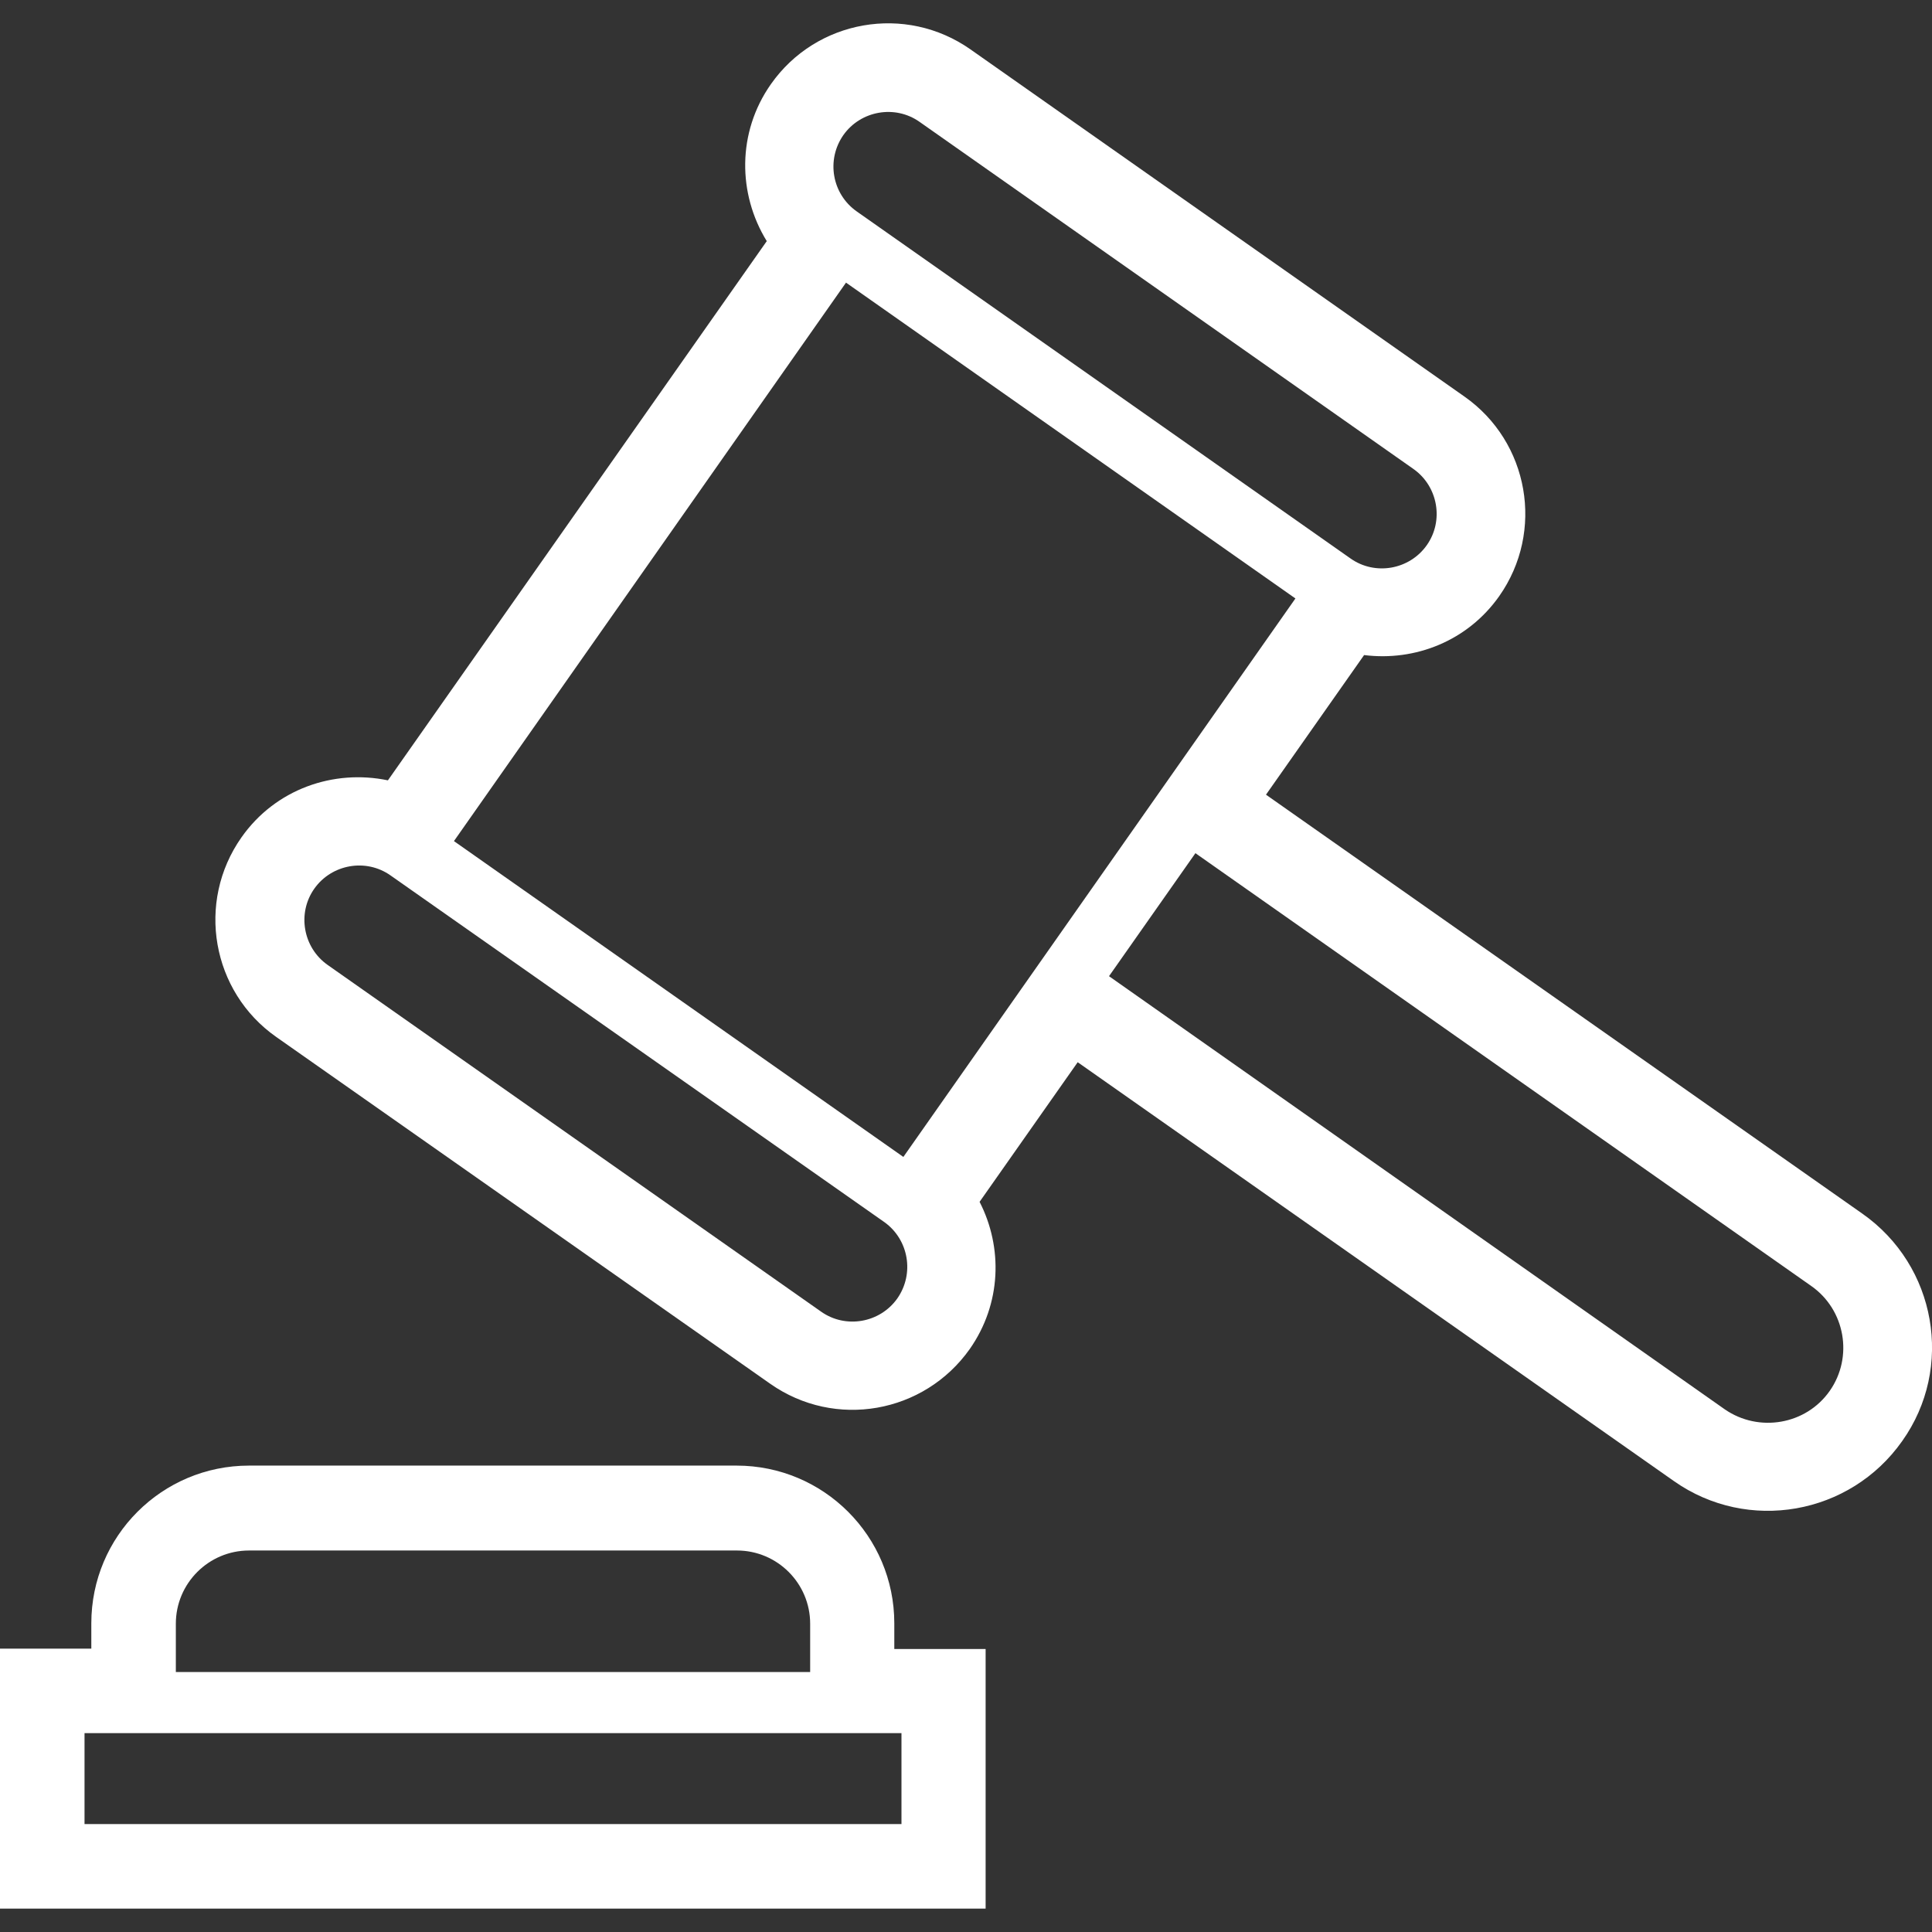 <?xml version="1.0" encoding="utf-8"?>
<!-- Generator: Adobe Illustrator 23.0.3, SVG Export Plug-In . SVG Version: 6.00 Build 0)  -->
<svg version="1.1" id="_x32_" xmlns="http://www.w3.org/2000/svg" xmlns:xlink="http://www.w3.org/1999/xlink" x="0px" y="0px"
	 viewBox="0 0 512 512" style="enable-background:new 0 0 512 512;" xml:space="preserve">
<rect x="0" y="0" width="512" height="512" fill="#333333" stroke="none"/>
<style type="text/css">
	.st0{fill:#FFFFFF;}
</style>
<path class="st0" d="M493.5,321.6l-158-111l26-37c13.5,1.7,27.4-3.7,35.8-15.6c12.1-17.2,7.9-40.9-9.2-52.9l-130.9-92
	C240,1,216.3,5.2,204.3,22.3c-9,12.8-8.8,29.1-1.1,41.6L102.8,206.8c-14.4-3-29.8,2.3-38.8,15.1c-12.1,17.2-7.9,40.9,9.2,52.9
	l130.9,91.9c17.2,12.1,40.8,7.9,52.9-9.2c8.4-12,8.8-26.9,2.6-39l26-37l158,111c19.6,13.8,46.7,9,60.5-10.6
	C517.9,362.5,513.2,335.4,493.5,321.6z M223.5,35.8c4.6-6.5,13.7-8.1,20.2-3.5l130.9,92c6.5,4.6,8.1,13.7,3.5,20.2
	c-4.6,6.5-13.7,8.1-20.2,3.5L227,56C220.5,51.4,218.9,42.4,223.5,35.8z M237.8,344.1c-4.6,6.5-13.7,8.1-20.2,3.5L86.8,255.7
	c-6.5-4.6-8.1-13.7-3.5-20.2c4.6-6.5,13.7-8.1,20.2-3.5l130.9,91.9C240.8,328.5,242.4,337.5,237.8,344.1z M239.4,306.6l-119.1-83.7
	L224.2,74.9l119.1,83.7L239.4,306.6z M484.9,368.6c-6.3,9-18.8,11.1-27.8,4.9L293.9,258.7l22.9-32.6L480,340.8
	C489,347.1,491.2,359.6,484.9,368.6z"/>
<path class="st0" d="M237,430.2c0-23.1-18.7-41.8-41.8-41.8H66c-23.1,0-41.8,18.7-41.8,41.8v6.7H0v68.9h261.2v-14.2V437H237V430.2z
	 M46.6,430.3c0-10.7,8.7-19.4,19.4-19.4h129.3c10.7,0,19.4,8.7,19.4,19.4v12.8H46.6V430.3z M238.9,459.3v24.1H22.4v-24.1
	L238.9,459.3L238.9,459.3z"/>
</svg>
